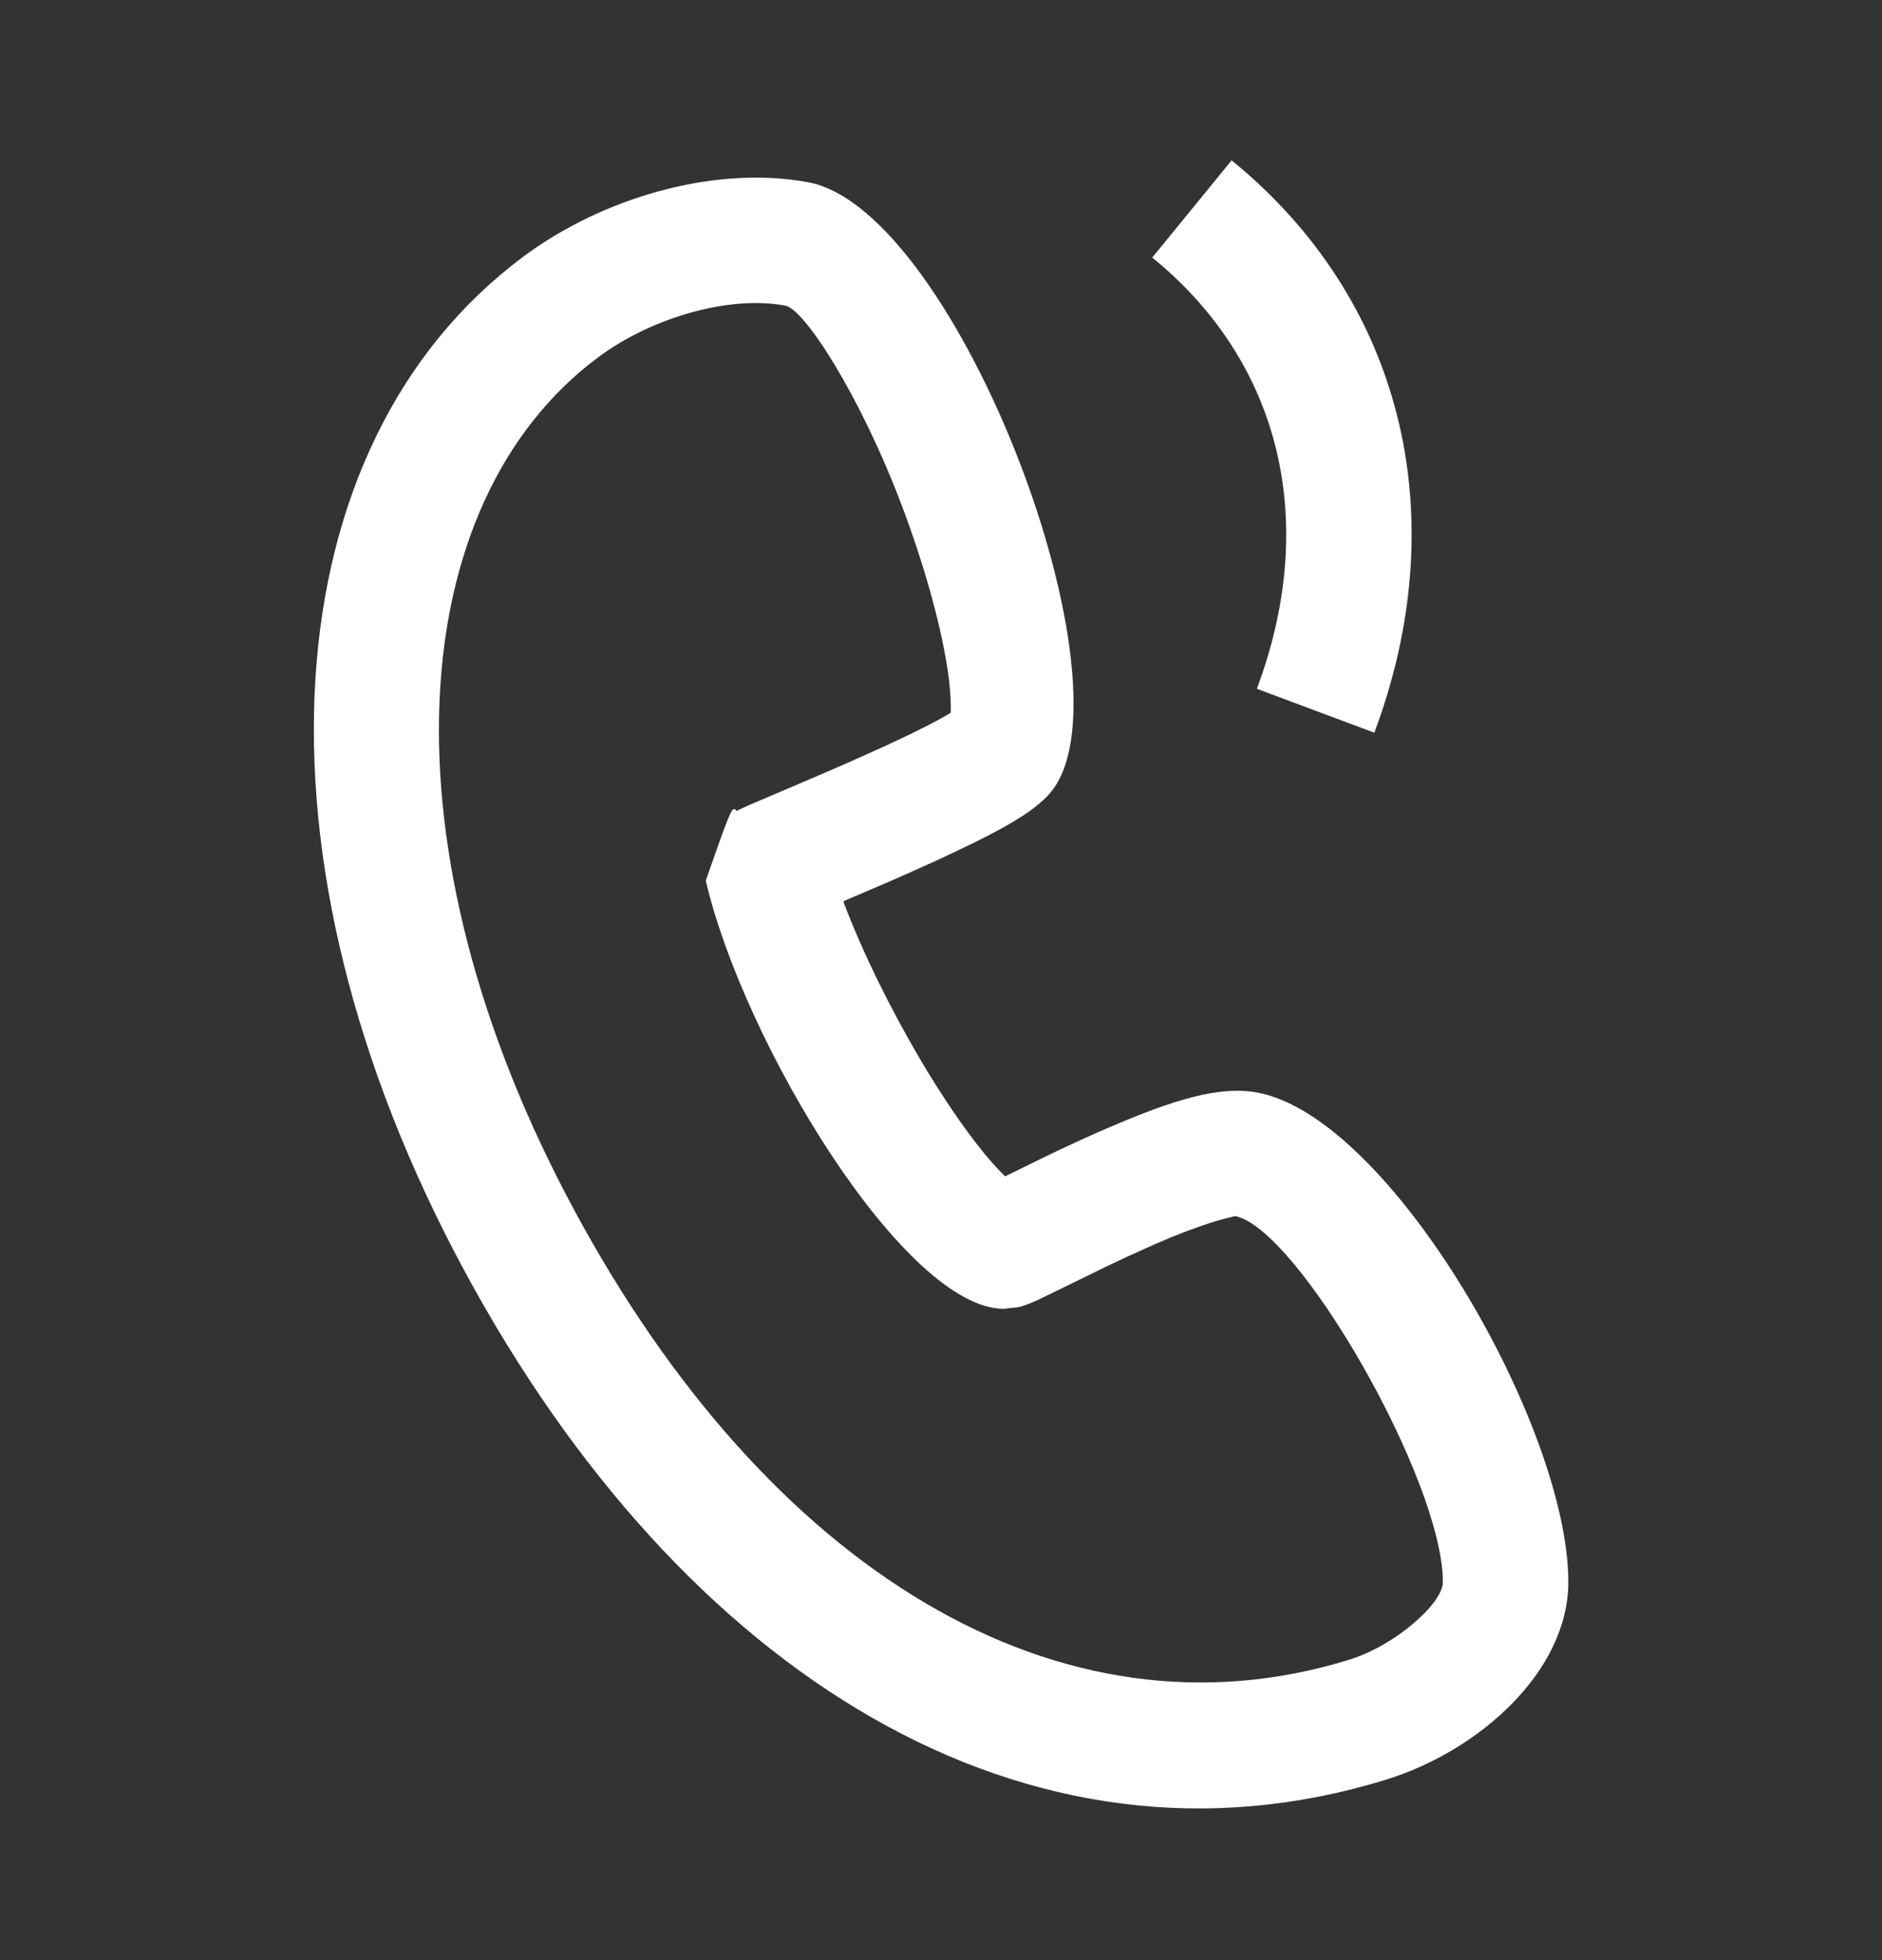 <?xml version="1.0" encoding="UTF-8"?>
<svg width="24px" height="25px" viewBox="0 0 24 25" version="1.1" xmlns="http://www.w3.org/2000/svg" xmlns:xlink="http://www.w3.org/1999/xlink">
    <rect x="0" y="0" width="24" height="25" fill="#333333" stroke="none"/>
    <title>电话</title>
    <g id="页面-1" stroke="none" stroke-width="1" fill="none" fill-rule="evenodd">
        <g id="GS7-登录前" transform="translate(-1321, -224)" fill-rule="nonzero">
            <g id="编组-4" transform="translate(1311, 207)">
                <g id="编组-9" transform="translate(0, 0)">
                    <g id="电话" transform="translate(10, 17.265)">
                        <rect id="矩形" fill="#000000" opacity="0" x="0" y="0" width="24" height="24"></rect>
                        <path d="M6.668,3.013 C3.464,5.403 3.068,10.647 5.917,15.933 C8.701,21.098 13.114,23.842 17.676,22.433 C18.862,22.067 20,21.053 20,19.912 C20,17.927 17.73,13.976 16.029,13.669 C15.552,13.583 14.975,13.755 14.117,14.126 C14.028,14.164 13.937,14.204 13.843,14.247 L13.63,14.345 C13.421,14.442 13.245,14.528 12.947,14.675 L12.818,14.738 L12.812,14.733 C12.758,14.68 12.707,14.626 12.657,14.57 C12.411,14.292 12.121,13.883 11.828,13.402 L11.744,13.261 C11.351,12.597 11.002,11.882 10.775,11.287 L10.754,11.23 L11.296,10.998 C11.408,10.95 11.515,10.902 11.627,10.852 L11.943,10.71 L12.186,10.596 C12.802,10.305 13.168,10.094 13.373,9.87 C14.548,8.591 12.219,2.416 10.308,2.06 C9.172,1.848 7.798,2.217 6.779,2.932 L6.667,3.013 L6.668,3.013 Z M10.015,3.633 C10.259,3.678 10.97,4.777 11.504,6.193 C11.771,6.9 11.973,7.613 12.068,8.176 L12.084,8.273 C12.109,8.432 12.123,8.592 12.125,8.753 L12.123,8.827 L12.022,8.885 L11.967,8.916 C11.79,9.012 11.556,9.126 11.274,9.256 L10.81,9.464 C10.646,9.536 10.48,9.608 10.278,9.694 L9.542,10.008 L9.432,10.059 L9.395,10.078 L9.374,10.058 C9.33,10.028 9.292,10.135 9,10.966 C9.486,13.048 11.539,16.426 12.8,16.428 L12.955,16.411 C12.988,16.407 13.007,16.403 13.024,16.398 L13.131,16.36 L13.222,16.321 L13.552,16.161 L14.114,15.886 C14.2,15.845 14.282,15.806 14.373,15.764 L14.629,15.648 L14.751,15.594 C14.995,15.486 15.245,15.391 15.5,15.311 L15.589,15.286 C15.697,15.257 15.761,15.246 15.745,15.244 C16.545,15.388 18.4,18.616 18.4,19.912 C18.4,20.184 17.797,20.721 17.204,20.904 C13.5,22.048 9.786,19.739 7.325,15.173 C4.816,10.518 5.147,6.144 7.624,4.295 C8.314,3.78 9.305,3.5 10.015,3.633 L10.015,3.633 Z" id="形状" fill="#FFFFFF"></path>
                        <path d="M15.706,1.78 C17.885,3.556 18.522,6.264 17.578,8.937 L17.526,9.08 L16.028,8.52 C16.798,6.462 16.376,4.46 14.797,3.106 L14.694,3.02 L15.706,1.78 Z" id="路径" fill="#FFFFFF"></path>
                    </g>
                </g>
            </g>
        </g>
    </g>
</svg>